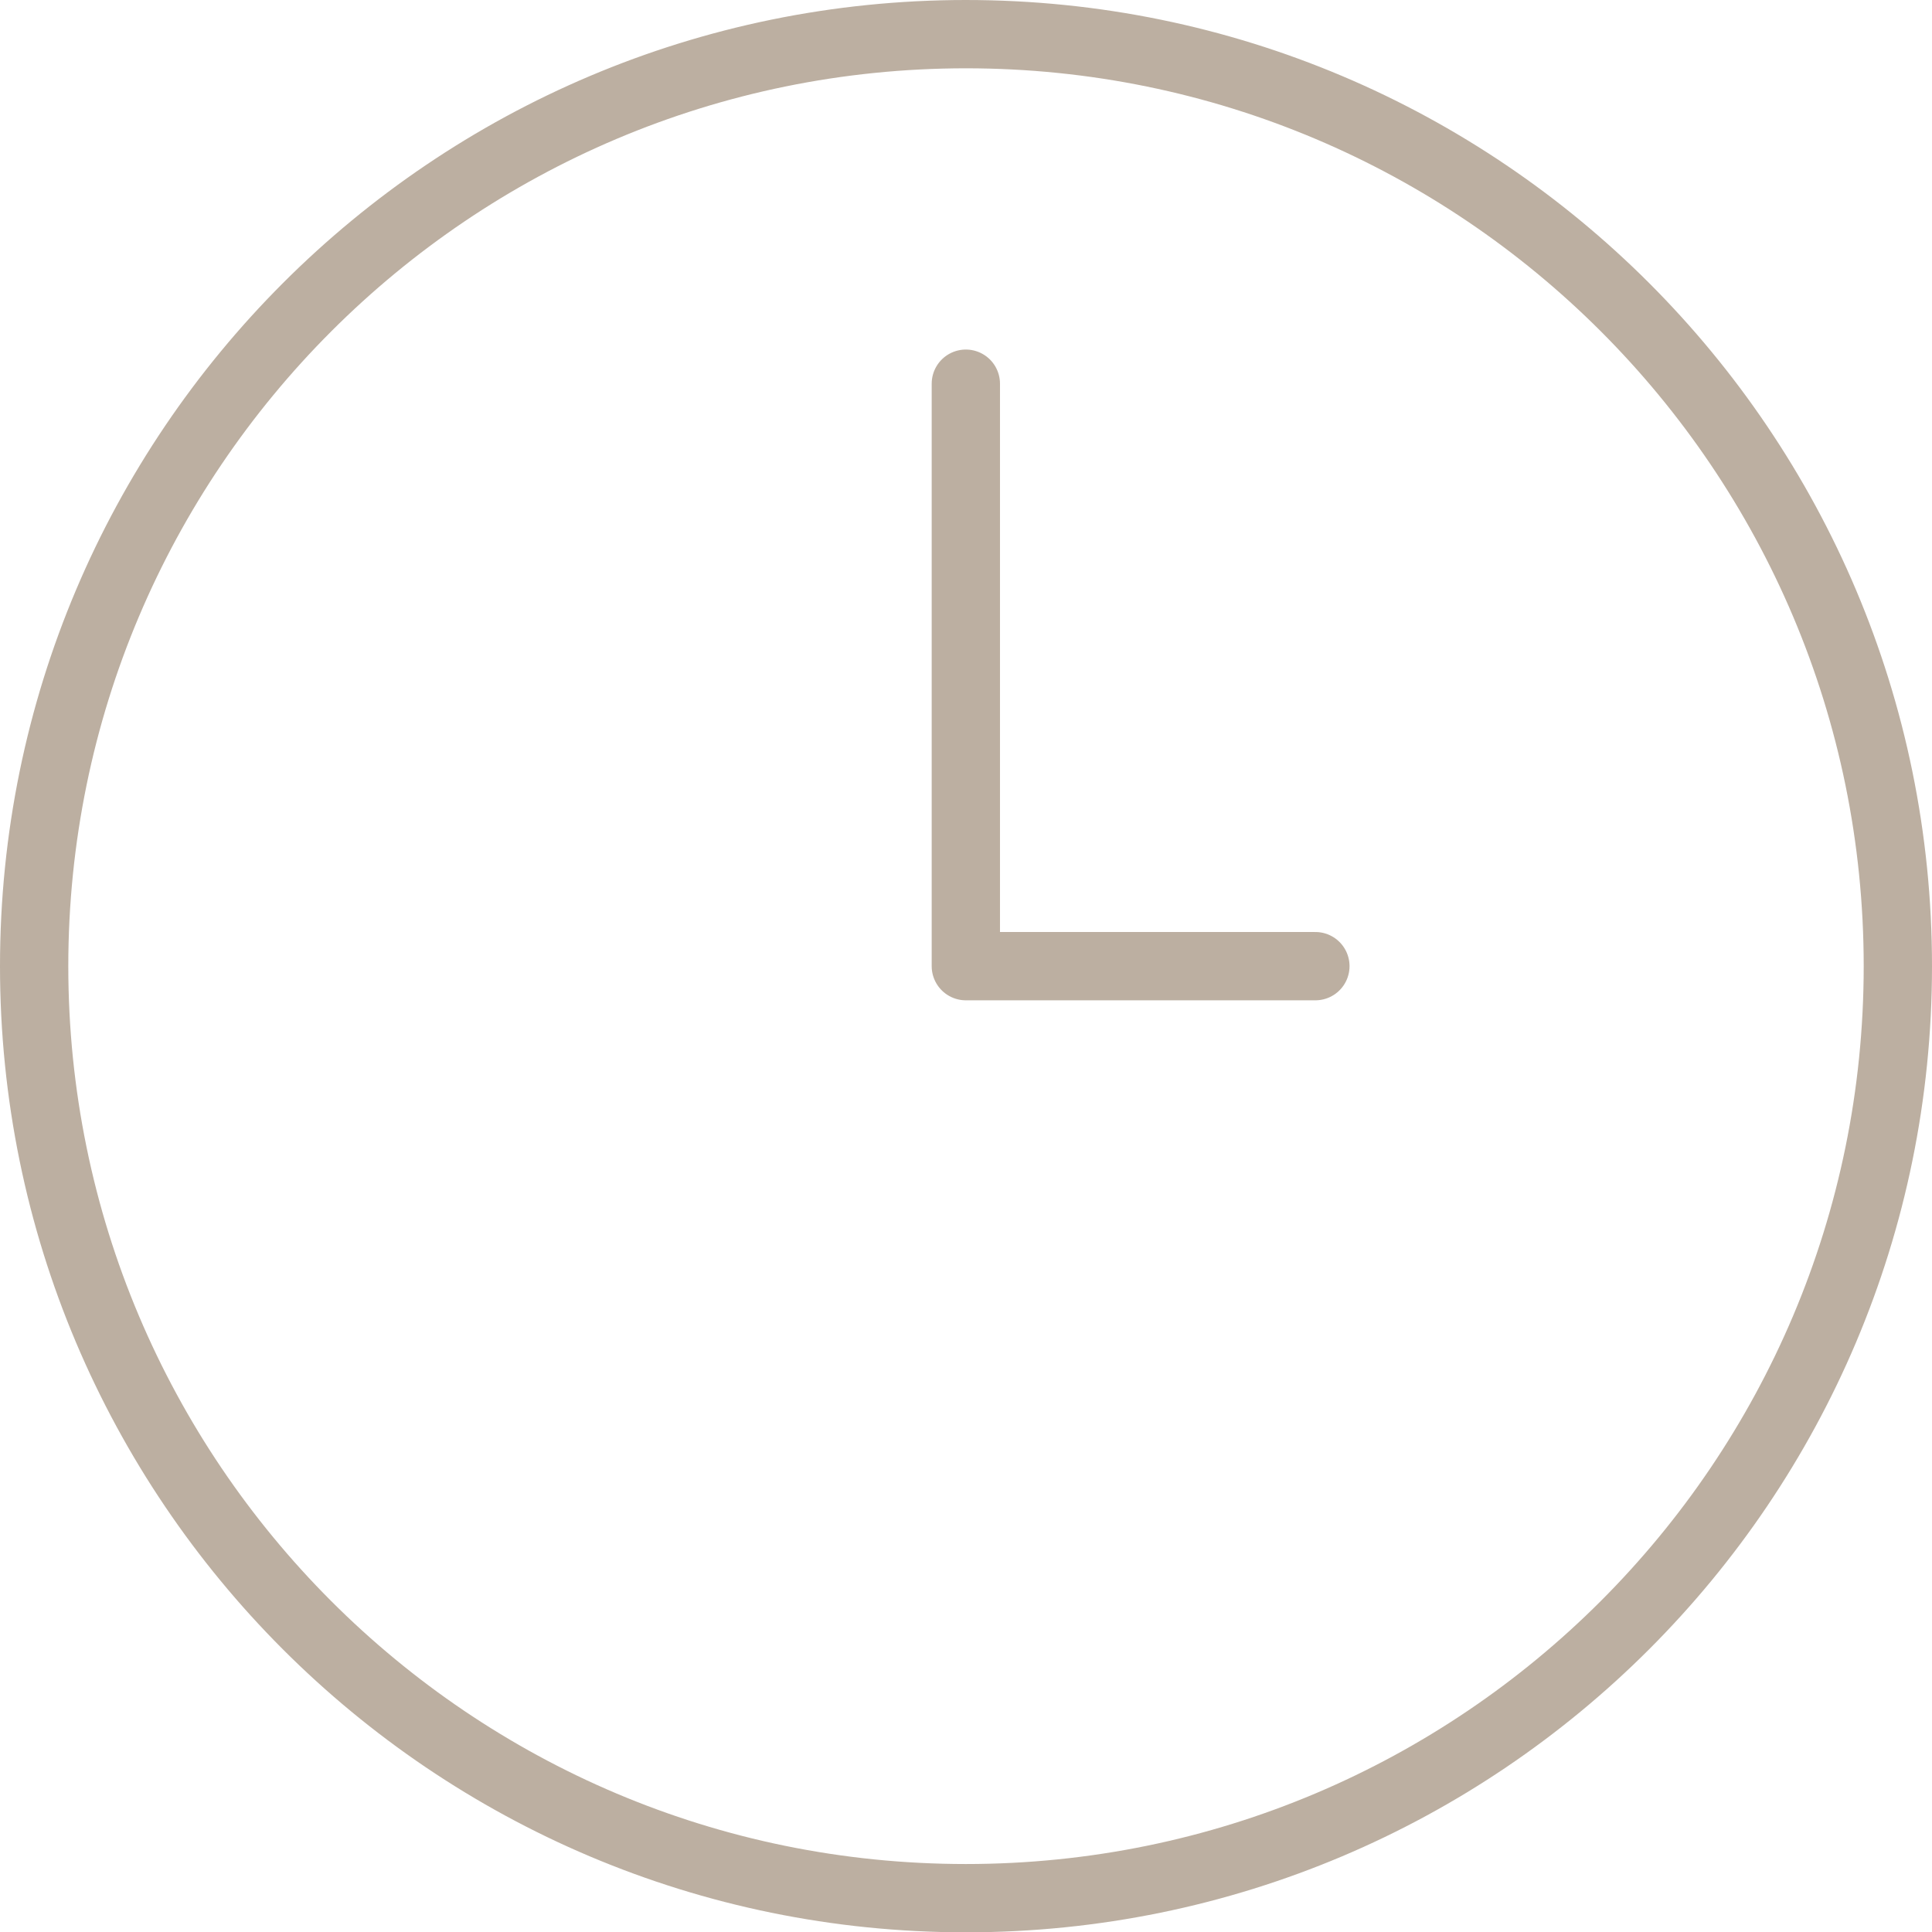 <?xml version="1.0" encoding="UTF-8"?> <svg xmlns="http://www.w3.org/2000/svg" xmlns:xlink="http://www.w3.org/1999/xlink" id="a" data-name="Ebene 1" viewBox="0 0 59.97 59.97"><defs><style> .c { stroke-width: 0px; } .c, .d { fill: none; } .d { stroke: #bcafa1; stroke-linecap: round; stroke-linejoin: round; stroke-width: 2.12px; } .e { clip-path: url(#b); } </style><clipPath id="b"><rect class="c" width="59.97" height="59.97"></rect></clipPath></defs><g class="e"><path class="d" d="m40.83,29.99h-10.85V11.91m0-10.85c15.98,0,28.93,12.95,28.93,28.93s-12.95,28.93-28.93,28.93S1.06,45.96,1.06,29.99,14.01,1.06,29.99,1.06Z"></path></g></svg> 